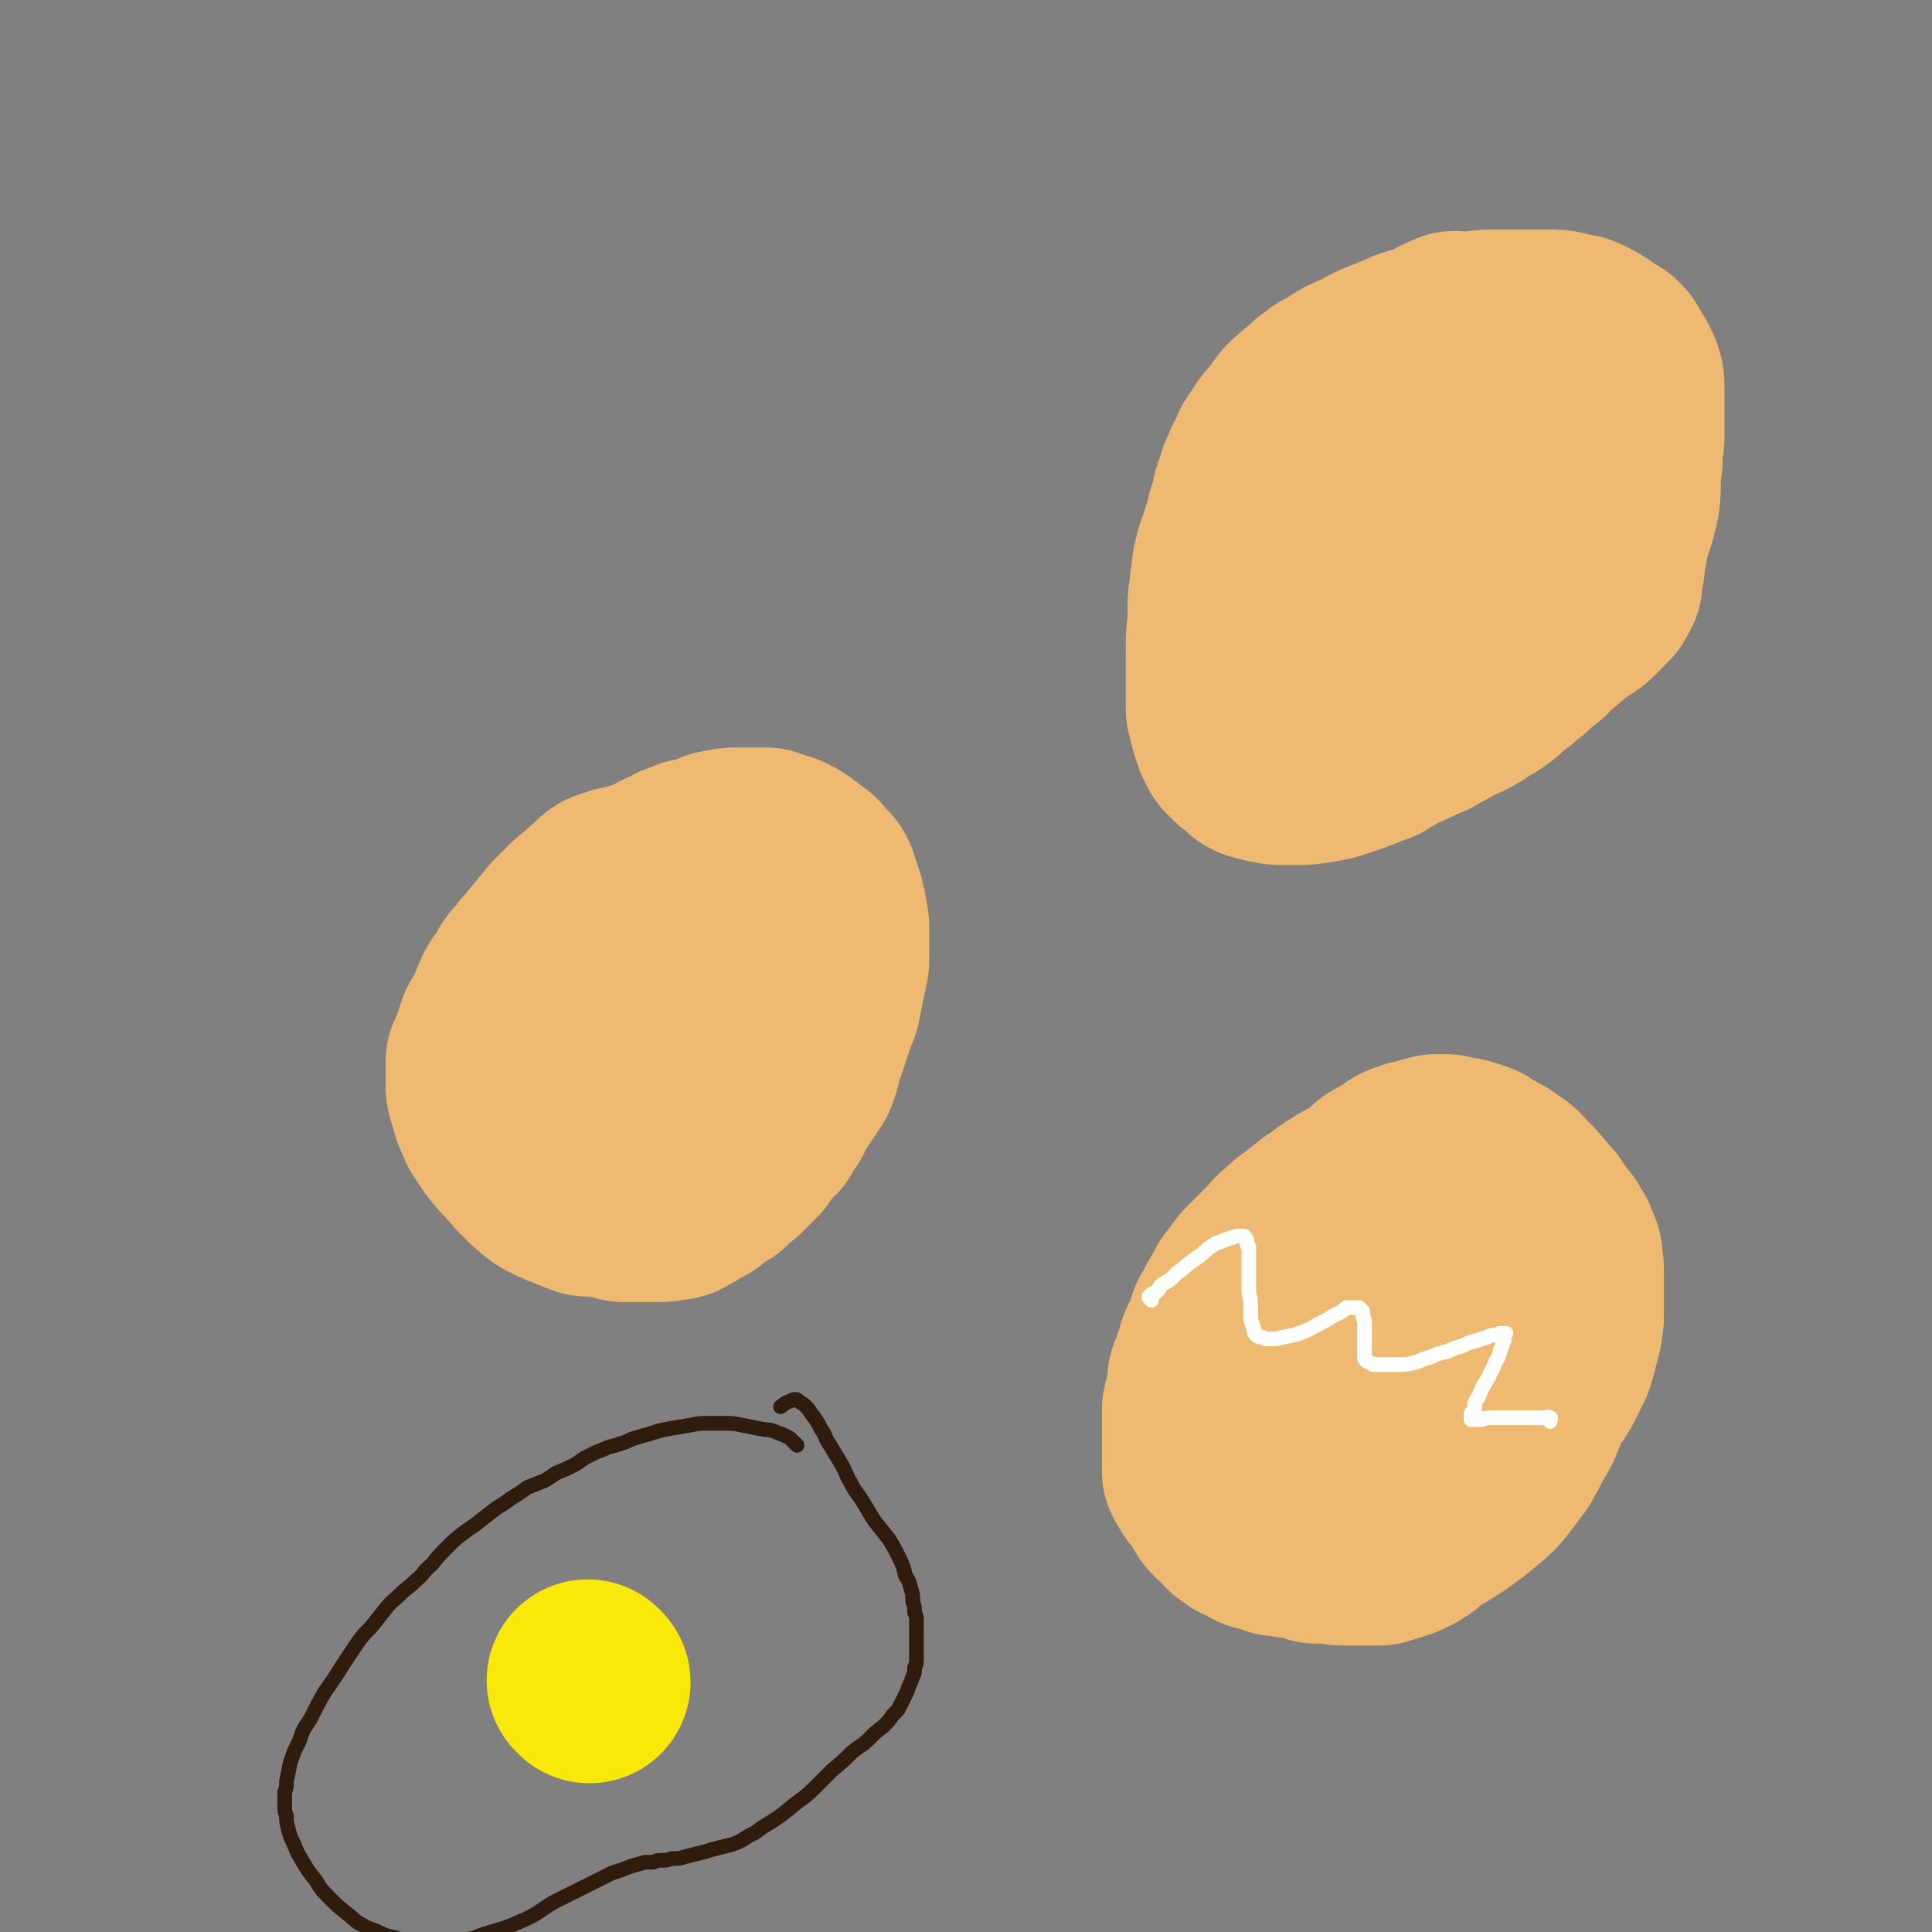 <svg viewBox='0 0 1052 1052' version='1.1' xmlns='http://www.w3.org/2000/svg' xmlns:xlink='http://www.w3.org/1999/xlink'><rect x="0" y="0" width="1052" height="1052" fill="#808080" stroke="none"/><g fill='none' stroke='#EEBA71' stroke-width='110' stroke-linecap='round' stroke-linejoin='round'><path d='M348,482c-1,-1 -1,-2 -1,-1 -1,0 -1,1 -2,1 -3,1 -3,1 -7,1 -3,1 -3,1 -6,2 -3,2 -3,3 -5,5 -3,2 -3,2 -5,4 -4,3 -4,3 -7,6 -3,3 -3,3 -7,7 -2,2 -2,3 -5,6 -2,3 -2,3 -5,6 -2,3 -2,3 -5,6 -2,3 -2,3 -5,6 -3,4 -2,4 -5,8 -3,4 -3,4 -5,9 -2,5 -2,5 -4,9 -1,3 -2,3 -3,5 -1,3 -1,3 -2,6 -1,3 -1,3 -2,6 -1,2 -1,2 -2,4 0,2 0,2 0,4 0,2 0,2 0,4 0,2 0,2 0,5 0,2 0,2 1,5 1,3 1,3 2,7 2,3 2,3 3,7 2,3 2,3 4,6 2,3 2,3 4,5 1,2 2,2 4,4 2,3 2,3 5,6 1,2 2,2 4,4 2,2 1,2 4,4 2,2 2,2 5,4 2,1 2,1 4,2 2,1 2,1 5,2 2,1 2,1 5,2 2,1 2,1 5,2 3,0 3,0 5,0 3,0 3,0 6,1 2,0 2,0 5,1 2,0 2,1 4,1 2,0 2,0 4,0 2,0 2,0 4,0 2,0 2,0 4,0 2,0 2,0 4,0 2,0 2,0 4,0 2,0 2,-1 3,-1 2,0 2,0 3,0 2,0 2,0 3,-1 2,-1 2,-1 4,-2 1,-1 1,-1 3,-2 2,-1 2,-1 4,-2 2,-2 2,-2 3,-3 2,-2 2,-2 3,-3 2,-1 2,0 4,-1 1,-1 0,-1 2,-2 1,-2 1,-2 2,-3 2,-1 2,-1 4,-2 2,-2 2,-2 4,-4 2,-2 2,-2 4,-4 2,-3 2,-3 3,-5 2,-2 2,-2 4,-4 2,-2 2,-2 3,-3 1,-2 1,-2 2,-4 1,-2 1,-2 3,-4 1,-2 1,-2 2,-4 1,-2 1,-2 3,-5 2,-3 2,-3 4,-6 2,-3 2,-3 4,-6 1,-3 1,-3 2,-6 1,-4 1,-4 2,-7 1,-3 1,-3 2,-6 1,-3 1,-3 2,-6 1,-3 1,-3 2,-6 1,-3 1,-3 2,-5 1,-3 1,-3 1,-6 1,-2 1,-2 1,-5 1,-2 1,-2 1,-5 1,-2 1,-2 1,-4 1,-3 1,-3 1,-5 0,-3 0,-3 0,-5 0,-2 0,-2 0,-5 0,-3 0,-3 0,-6 0,-3 0,-3 -1,-6 0,-3 0,-3 -1,-5 -1,-3 0,-3 -1,-5 -1,-3 -1,-3 -2,-5 -1,-2 0,-2 -1,-4 -1,-2 -2,-2 -3,-3 -2,-2 -2,-2 -3,-4 -2,-1 -2,-1 -3,-2 -2,-2 -2,-2 -4,-3 -2,-2 -2,-2 -5,-3 -2,-2 -2,-1 -5,-2 -2,-1 -2,-1 -5,-2 -2,0 -2,0 -5,0 -2,0 -2,0 -5,0 -2,0 -2,0 -5,0 -4,0 -4,0 -8,1 -3,0 -3,1 -6,2 -3,1 -3,1 -6,2 -4,1 -4,0 -7,2 -4,1 -4,1 -7,3 -4,2 -4,1 -8,4 -4,2 -4,2 -8,5 -3,2 -3,2 -6,4 -3,3 -3,3 -6,6 -3,2 -3,2 -6,5 -2,3 -2,4 -4,7 -2,3 -2,3 -5,6 -2,3 -3,3 -5,6 -2,3 -2,4 -4,7 -1,2 -2,2 -3,4 -1,2 -1,2 -2,4 -2,3 -2,3 -3,5 -1,3 -1,3 -1,5 -1,3 -1,3 -1,6 0,2 -1,2 -1,5 0,3 0,3 0,5 0,3 0,3 0,5 0,3 0,3 1,6 1,3 1,3 1,5 1,3 1,3 3,5 1,2 1,2 3,4 1,2 1,2 3,4 1,1 1,1 4,3 2,1 2,1 4,2 2,1 2,1 4,2 3,1 3,1 6,1 3,0 3,0 5,0 3,0 3,1 6,0 5,-1 6,-1 10,-3 6,-2 6,-2 11,-5 4,-3 4,-3 8,-7 3,-3 3,-3 6,-7 2,-3 2,-2 4,-5 2,-3 2,-3 4,-6 1,-3 2,-2 4,-5 1,-2 1,-2 3,-5 1,-2 1,-2 2,-4 1,-2 1,-2 2,-5 1,-1 1,-1 2,-3 1,-2 0,-2 1,-4 0,-1 1,-1 1,-3 0,-2 0,-2 0,-5 0,-2 0,-2 0,-4 0,-2 0,-2 0,-5 0,-2 0,-2 0,-4 0,-1 0,-1 0,-3 0,-1 0,-2 0,-3 -1,-2 -1,-2 -2,-3 -1,-1 -1,-1 -2,-2 -1,-1 -1,-1 -2,-1 -2,-1 -2,-1 -4,-1 -1,0 -1,-1 -2,-1 -1,0 -1,0 -2,0 -1,0 -1,0 -2,0 0,0 0,0 0,0 -1,0 -1,0 -1,0 0,0 0,1 0,1 '/><path d='M793,182c-1,-1 -1,-2 -1,-1 -1,0 -1,0 -2,1 -1,1 -2,1 -3,1 -3,2 -3,3 -6,5 -3,1 -3,1 -5,3 -5,3 -5,3 -10,6 -4,4 -4,4 -9,8 -4,3 -4,4 -9,8 -4,3 -4,3 -9,7 -4,3 -4,3 -8,7 -5,4 -5,4 -10,8 -4,3 -5,3 -9,7 -3,3 -3,3 -6,7 -3,3 -3,3 -6,6 -3,3 -3,3 -6,7 -3,3 -3,3 -6,8 -3,4 -2,4 -5,8 -2,4 -2,4 -4,8 -1,4 -1,5 -2,9 -1,4 -2,4 -3,9 -1,5 -1,5 -2,11 -1,6 0,6 -1,12 -1,7 -1,7 -2,13 -1,6 -1,6 -1,12 0,5 0,6 0,11 0,4 0,4 0,9 0,4 0,4 0,8 0,3 0,3 0,6 1,4 1,4 2,8 1,3 1,3 2,6 1,2 1,2 2,4 2,2 2,2 4,4 1,1 2,1 3,2 2,1 2,2 3,3 2,1 2,1 4,1 2,1 2,1 4,1 3,1 3,1 6,1 4,0 4,0 7,0 6,0 6,0 12,-1 6,-1 6,-1 12,-3 6,-2 6,-2 11,-4 4,-2 4,-2 8,-3 3,-2 3,-2 5,-3 3,-2 3,-2 6,-4 4,-1 4,-1 8,-3 4,-2 4,-2 9,-4 5,-3 5,-3 9,-5 5,-3 5,-3 10,-5 4,-2 4,-2 8,-5 4,-2 4,-2 8,-5 3,-2 3,-3 7,-6 3,-2 3,-2 6,-5 3,-2 3,-2 6,-5 2,-2 2,-2 5,-4 3,-2 2,-3 5,-5 3,-3 3,-2 6,-5 3,-2 3,-3 6,-5 3,-2 3,-2 6,-4 3,-2 3,-2 5,-4 2,-2 2,-2 3,-3 2,-2 2,-2 3,-3 1,-1 1,-1 1,-2 1,-1 1,-1 2,-3 0,-2 0,-2 0,-4 0,-2 1,-2 1,-4 1,-3 0,-3 1,-7 1,-5 1,-5 2,-11 2,-8 3,-8 5,-17 1,-5 1,-5 1,-11 0,-6 0,-6 1,-12 0,-6 0,-6 1,-12 0,-6 0,-6 0,-11 0,-3 0,-3 0,-7 0,-3 0,-3 0,-6 0,-2 0,-2 0,-5 0,-2 0,-2 -1,-5 -1,-2 -1,-2 -2,-4 -1,-2 -2,-2 -3,-4 -1,-2 0,-2 -2,-4 -2,-2 -2,-1 -5,-3 -2,-1 -2,-2 -4,-3 -3,-2 -3,-2 -7,-4 -2,-1 -3,-1 -5,-1 -5,-1 -5,-2 -9,-2 -3,0 -3,0 -7,0 -4,0 -4,0 -9,0 -4,0 -4,0 -8,0 -5,0 -5,0 -11,0 -5,0 -5,1 -11,2 -5,1 -5,1 -9,2 -5,1 -5,1 -10,3 -4,1 -4,1 -8,2 -4,1 -4,1 -8,3 -5,2 -5,2 -10,4 -5,2 -5,2 -10,5 -4,2 -5,2 -9,4 -4,2 -4,3 -8,5 -3,2 -3,1 -5,3 -3,2 -3,2 -5,4 -3,3 -3,3 -6,5 -3,3 -4,3 -6,6 -3,4 -3,4 -5,7 -3,3 -3,3 -5,6 -2,3 -2,3 -4,6 -1,3 -1,3 -2,5 -2,3 -2,3 -3,6 -2,4 -2,4 -3,8 -2,5 -2,5 -3,11 -2,5 -2,5 -3,11 -2,5 -2,5 -3,9 -2,5 -2,5 -3,9 -1,4 -1,4 -1,8 -1,4 -1,4 -1,8 -1,4 -1,4 -1,8 0,4 0,4 0,8 0,4 0,4 0,8 0,4 0,4 0,7 0,3 0,3 1,6 0,4 0,4 1,7 1,2 1,2 2,4 1,3 1,3 3,5 2,2 2,1 4,3 2,2 2,2 5,4 3,1 3,1 6,2 4,1 5,1 9,1 6,0 6,0 11,-1 9,-2 9,-2 17,-5 11,-5 11,-5 21,-12 10,-6 9,-6 19,-13 8,-5 7,-5 15,-11 7,-5 8,-4 15,-10 6,-4 6,-4 12,-9 4,-3 4,-3 8,-7 2,-2 2,-2 4,-5 2,-2 2,-2 4,-5 1,-2 1,-3 2,-5 2,-3 2,-3 3,-6 1,-2 1,-2 1,-5 0,-3 0,-3 0,-5 1,-3 1,-3 1,-6 0,-3 0,-3 0,-6 0,-4 -1,-4 -1,-7 -1,-4 0,-4 -1,-8 -1,-4 -2,-4 -4,-7 -2,-3 -2,-4 -4,-6 -3,-3 -3,-3 -6,-5 -2,-1 -2,-1 -6,-2 -2,-1 -2,-1 -5,-1 -2,0 -2,0 -5,0 -4,0 -4,0 -8,1 -5,2 -5,2 -11,5 -5,2 -6,2 -11,5 -4,3 -4,3 -8,6 -4,3 -4,3 -8,7 -4,4 -5,4 -8,9 -3,4 -3,5 -5,9 -3,5 -3,5 -5,9 -1,3 -1,3 -2,5 -1,3 -1,3 -1,5 0,3 0,3 0,6 0,3 0,3 0,6 0,2 0,2 0,5 0,3 0,3 0,5 0,2 0,3 0,4 1,2 1,2 2,3 1,1 1,1 2,2 1,0 1,0 2,1 1,0 2,0 4,0 2,0 2,0 4,-1 3,-1 3,-1 6,-3 3,-1 3,-1 5,-3 1,-1 1,-1 3,-3 1,-1 1,0 1,-1 1,-1 1,-1 1,-2 1,-1 1,-1 1,-1 1,-1 1,-1 1,-1 2,-1 2,-1 3,-2 '/><path d='M736,655c-1,-1 -1,-2 -1,-1 -1,0 -1,1 -2,2 -1,1 -1,1 -3,1 -3,2 -3,2 -5,4 -2,1 -2,1 -5,3 -2,2 -2,2 -5,4 -2,2 -2,2 -5,4 -3,2 -3,2 -6,5 -4,3 -3,3 -7,7 -3,3 -3,3 -6,6 -2,2 -2,2 -5,5 -2,2 -2,2 -4,5 -1,2 -1,2 -3,4 -1,1 -1,1 -2,3 -1,2 -1,2 -2,4 -1,2 -1,2 -2,3 -1,2 0,2 -1,3 -1,2 -1,2 -2,3 -1,1 -1,1 -1,2 -1,2 0,2 -1,3 -1,2 -1,2 -1,3 -1,2 -1,2 -1,3 -1,2 -1,2 -2,3 -1,2 -1,2 -1,3 0,2 0,2 0,3 -1,2 -1,2 -2,3 -1,2 0,2 -1,4 -1,2 -1,2 -2,4 0,1 0,2 0,4 0,2 -1,2 -1,4 -1,3 0,3 -1,5 0,2 -1,2 -1,4 0,2 0,2 0,4 0,3 0,3 0,5 0,2 0,2 0,3 0,2 0,2 0,4 0,2 0,2 0,3 0,2 0,2 0,4 0,1 0,1 0,3 0,1 0,1 0,2 0,2 0,2 0,3 0,1 0,1 0,2 1,2 1,2 2,3 1,1 0,1 1,2 1,1 1,1 2,2 1,2 1,2 2,3 1,2 1,2 2,3 1,1 1,1 1,2 1,2 1,2 2,3 1,1 2,1 3,2 1,1 1,1 2,2 2,2 1,2 2,3 2,1 2,1 3,2 2,2 2,1 4,2 3,2 3,2 5,3 2,0 3,0 5,1 3,1 3,1 5,2 3,0 4,0 7,1 4,0 4,0 7,1 4,1 4,1 7,2 3,0 3,0 6,0 4,0 4,1 8,1 3,0 3,0 6,0 3,0 3,0 6,0 2,0 2,0 4,0 2,0 2,0 4,0 3,-1 3,-1 6,-2 4,-1 4,-1 8,-3 6,-3 5,-4 11,-8 7,-4 7,-4 13,-8 7,-5 7,-5 13,-10 5,-4 5,-4 9,-9 3,-4 3,-4 6,-8 2,-3 2,-2 3,-5 3,-4 2,-4 4,-8 3,-4 3,-4 5,-8 2,-5 2,-5 4,-10 2,-4 2,-4 5,-8 2,-3 2,-3 4,-7 2,-4 2,-4 4,-8 1,-3 1,-3 2,-7 1,-4 1,-4 2,-8 1,-3 0,-3 1,-6 0,-3 0,-3 0,-6 0,-3 0,-3 0,-6 0,-4 0,-4 0,-7 0,-3 0,-3 0,-5 0,-2 0,-2 0,-4 -1,-4 0,-4 -1,-7 -1,-2 -1,-2 -2,-5 -2,-2 -2,-2 -3,-5 -2,-2 -2,-2 -4,-5 -2,-3 -2,-3 -4,-6 -3,-3 -3,-3 -6,-7 -3,-3 -3,-4 -7,-7 -3,-4 -3,-4 -8,-7 -3,-3 -4,-2 -8,-5 -3,-1 -2,-1 -5,-3 -3,-1 -3,-1 -6,-2 -3,-1 -3,0 -6,-1 -2,0 -2,-1 -4,-1 -3,0 -3,0 -5,0 -4,1 -4,1 -7,2 -5,1 -5,1 -10,3 -3,2 -3,2 -7,5 -3,2 -4,1 -7,4 -3,3 -3,3 -6,6 -3,3 -3,3 -7,7 -3,3 -4,3 -7,7 -3,4 -3,4 -6,8 -3,4 -3,4 -6,9 -2,4 -2,4 -4,8 -3,6 -3,6 -5,13 -3,6 -3,6 -5,13 -3,7 -3,7 -4,14 -3,8 -3,8 -4,17 -2,8 -3,8 -4,17 -1,7 -1,7 -2,13 0,4 0,4 0,9 0,3 0,3 0,6 0,2 -1,2 0,3 1,2 1,2 3,2 3,2 4,1 7,2 5,2 5,2 10,3 5,1 5,1 11,1 6,0 7,0 13,-2 8,-2 8,-2 15,-6 7,-5 7,-5 14,-11 7,-7 7,-7 14,-15 5,-6 6,-6 11,-12 5,-5 5,-5 9,-10 3,-4 3,-4 5,-8 1,-2 1,-2 2,-4 0,-2 0,-2 0,-3 0,-1 0,-1 -1,-2 -1,-1 -1,0 -2,-1 -1,-1 -1,-1 -1,-3 -1,-2 0,-2 -1,-4 0,-1 -1,-1 -1,-2 -1,-1 0,-1 -1,-3 0,0 0,0 -1,-1 0,-1 0,-1 -1,-1 -1,-1 -1,-1 -2,-1 -1,0 -1,-1 -2,-1 -1,0 -1,0 -2,0 -1,0 -1,0 -2,0 0,0 0,0 -1,0 -1,0 -1,0 -1,0 -2,1 -2,2 -3,3 '/></g>
<g fill='none' stroke='#FFFFFF' stroke-width='8' stroke-linecap='round' stroke-linejoin='round'><path d='M627,708c-1,-1 -1,-1 -1,-1 -1,-1 0,-1 0,-1 1,-1 0,-1 1,-1 1,-1 1,-1 2,-1 1,-1 1,-1 2,-2 1,-1 0,-1 1,-2 1,-1 2,-1 3,-2 2,-1 2,-1 3,-2 2,-2 2,-2 3,-3 3,-2 3,-2 5,-4 4,-3 4,-3 7,-5 4,-3 3,-3 6,-5 3,-2 3,-2 6,-3 2,-1 2,-1 3,-1 2,-1 2,-1 3,-1 2,-1 2,-1 3,-1 0,0 0,0 1,0 0,0 0,0 0,0 1,0 1,0 1,0 1,0 1,0 1,0 1,0 1,1 1,1 1,1 1,1 1,2 0,2 0,2 1,3 0,3 0,3 0,6 0,4 0,4 0,8 0,5 0,5 0,10 0,3 1,3 1,7 0,3 0,3 0,7 0,2 0,2 1,4 0,1 0,1 1,3 0,2 0,2 1,3 1,1 2,1 3,1 2,1 2,1 4,1 4,0 4,0 8,-1 6,-1 6,-1 11,-3 5,-2 4,-2 8,-4 4,-2 4,-2 7,-4 2,-1 2,-1 4,-2 2,-1 2,-1 3,-2 1,-1 1,-1 2,-1 1,0 1,0 2,0 1,0 1,0 2,0 0,0 0,0 1,0 0,0 0,0 1,0 0,0 0,0 0,0 1,1 1,1 2,2 0,1 0,1 0,2 0,2 1,2 1,3 0,2 0,2 0,4 0,2 0,2 0,4 0,1 0,1 0,2 0,1 0,1 0,3 0,1 0,1 0,2 0,1 0,1 0,3 0,0 0,0 0,1 0,1 0,1 0,1 0,1 0,1 1,2 1,1 1,0 2,1 1,0 1,1 2,1 1,0 2,0 3,0 2,0 2,0 4,0 3,0 3,0 7,0 4,0 4,0 8,-1 4,-1 4,-2 9,-3 4,-2 4,-2 9,-3 4,-2 4,-2 8,-3 4,-2 4,-2 8,-3 3,-1 3,-1 6,-2 2,-1 2,-1 4,-1 2,0 2,-1 3,-1 1,0 2,0 3,0 0,0 -1,0 -1,1 0,1 0,1 0,3 -1,2 -1,3 -2,5 -1,4 -1,4 -3,7 -1,4 -2,4 -3,7 -2,4 -2,3 -4,7 -1,2 -1,2 -2,5 -1,1 -1,1 -2,3 0,1 0,1 0,3 0,1 0,1 -1,2 0,0 -1,0 -1,1 0,1 0,1 0,1 0,1 0,1 0,2 0,0 0,0 0,0 1,0 1,0 2,0 1,0 1,0 3,0 2,0 2,-1 5,-1 3,0 3,0 6,0 1,0 1,0 3,0 2,0 2,0 4,0 2,0 2,0 4,0 2,0 2,0 3,0 3,0 3,0 5,0 2,0 2,0 4,0 2,0 3,-1 4,0 1,0 0,1 0,2 '/></g>
<g fill='none' stroke='#301C0C' stroke-width='8' stroke-linecap='round' stroke-linejoin='round'><path d='M434,787c-1,-1 -1,-1 -1,-1 -1,-1 -1,-1 -1,-1 -1,-1 -1,-1 -1,-1 -1,-1 -1,-1 -3,-2 -2,-1 -2,-1 -5,-2 -4,-2 -4,-1 -9,-2 -5,-1 -5,-1 -10,-2 -5,-1 -5,-1 -10,-1 -4,0 -4,0 -8,0 -5,0 -5,0 -10,1 -6,1 -6,1 -12,2 -5,1 -5,1 -11,3 -4,1 -4,1 -7,2 -4,1 -4,2 -8,3 -5,2 -5,1 -9,3 -5,2 -5,2 -9,4 -4,2 -4,3 -8,5 -4,2 -4,2 -9,4 -3,2 -3,2 -6,4 -5,2 -5,2 -10,4 -4,3 -4,3 -9,6 -5,4 -5,3 -10,7 -4,3 -4,3 -9,7 -3,2 -3,2 -7,5 -4,3 -4,3 -8,7 -5,5 -5,5 -9,10 -5,4 -4,5 -9,9 -4,4 -4,3 -8,7 -4,4 -5,4 -8,8 -4,5 -4,5 -8,10 -4,4 -4,4 -7,8 -4,6 -4,6 -8,12 -5,8 -5,8 -10,15 -4,7 -4,7 -8,15 -4,6 -4,6 -6,12 -3,6 -3,6 -5,12 -1,5 -1,5 -2,10 0,3 0,3 -1,6 0,4 0,4 0,7 0,3 0,3 1,6 0,3 0,3 1,7 1,4 1,4 3,8 2,5 2,5 5,10 3,5 3,5 7,10 3,5 3,5 7,9 5,5 5,5 10,9 4,3 4,4 8,6 5,3 5,2 9,4 4,2 4,2 9,3 5,2 5,1 10,2 4,1 4,1 9,1 6,0 7,0 13,-1 9,-1 9,-1 17,-4 10,-3 11,-3 20,-7 9,-4 9,-5 17,-10 8,-4 8,-4 16,-8 8,-4 8,-4 16,-8 6,-2 6,-2 11,-4 4,-1 4,-1 7,-2 2,0 2,0 4,0 2,0 2,-1 4,-1 4,0 4,0 7,-1 4,0 4,0 7,-1 4,-1 4,-1 8,-2 4,-1 4,-1 7,-2 4,-1 4,-1 8,-2 4,-1 4,-1 8,-3 3,-2 3,-2 7,-4 4,-3 4,-3 9,-6 6,-4 6,-4 12,-9 5,-4 6,-4 11,-9 5,-5 5,-5 10,-10 6,-5 6,-5 11,-10 5,-4 5,-3 9,-7 4,-4 4,-4 8,-7 3,-3 3,-3 5,-6 2,-2 2,-2 3,-3 1,-2 1,-2 2,-4 1,-2 1,-2 2,-4 1,-2 1,-2 2,-5 1,-2 1,-2 2,-5 1,-2 1,-2 1,-5 1,-2 1,-2 1,-5 0,-2 0,-2 0,-5 0,-2 0,-2 0,-5 0,-2 0,-2 0,-4 0,-3 0,-3 0,-6 0,-3 0,-3 -1,-5 0,-3 0,-3 -1,-6 0,-4 0,-4 -1,-7 -1,-4 -1,-4 -3,-7 -1,-4 -1,-5 -3,-9 -3,-6 -3,-6 -6,-11 -4,-5 -4,-5 -8,-10 -3,-5 -3,-5 -6,-10 -3,-5 -4,-5 -7,-11 -3,-5 -2,-5 -5,-10 -3,-5 -3,-5 -6,-10 -3,-4 -2,-5 -5,-9 -2,-4 -2,-4 -5,-8 -2,-3 -2,-3 -4,-5 -1,-1 -2,-1 -3,-2 -1,-1 -1,-1 -2,-1 -1,0 -1,0 -3,1 -3,1 -2,1 -5,3 '/></g>
<g fill='none' stroke='#FAE80B' stroke-width='55' stroke-linecap='round' stroke-linejoin='round'><path d='M317,932c-1,-1 -1,-1 -1,-1 '/></g>
<g fill='none' stroke='#FAE80B' stroke-width='110' stroke-linecap='round' stroke-linejoin='round'><path d='M321,916c-1,-1 -1,-1 -1,-1 '/></g>
</svg>